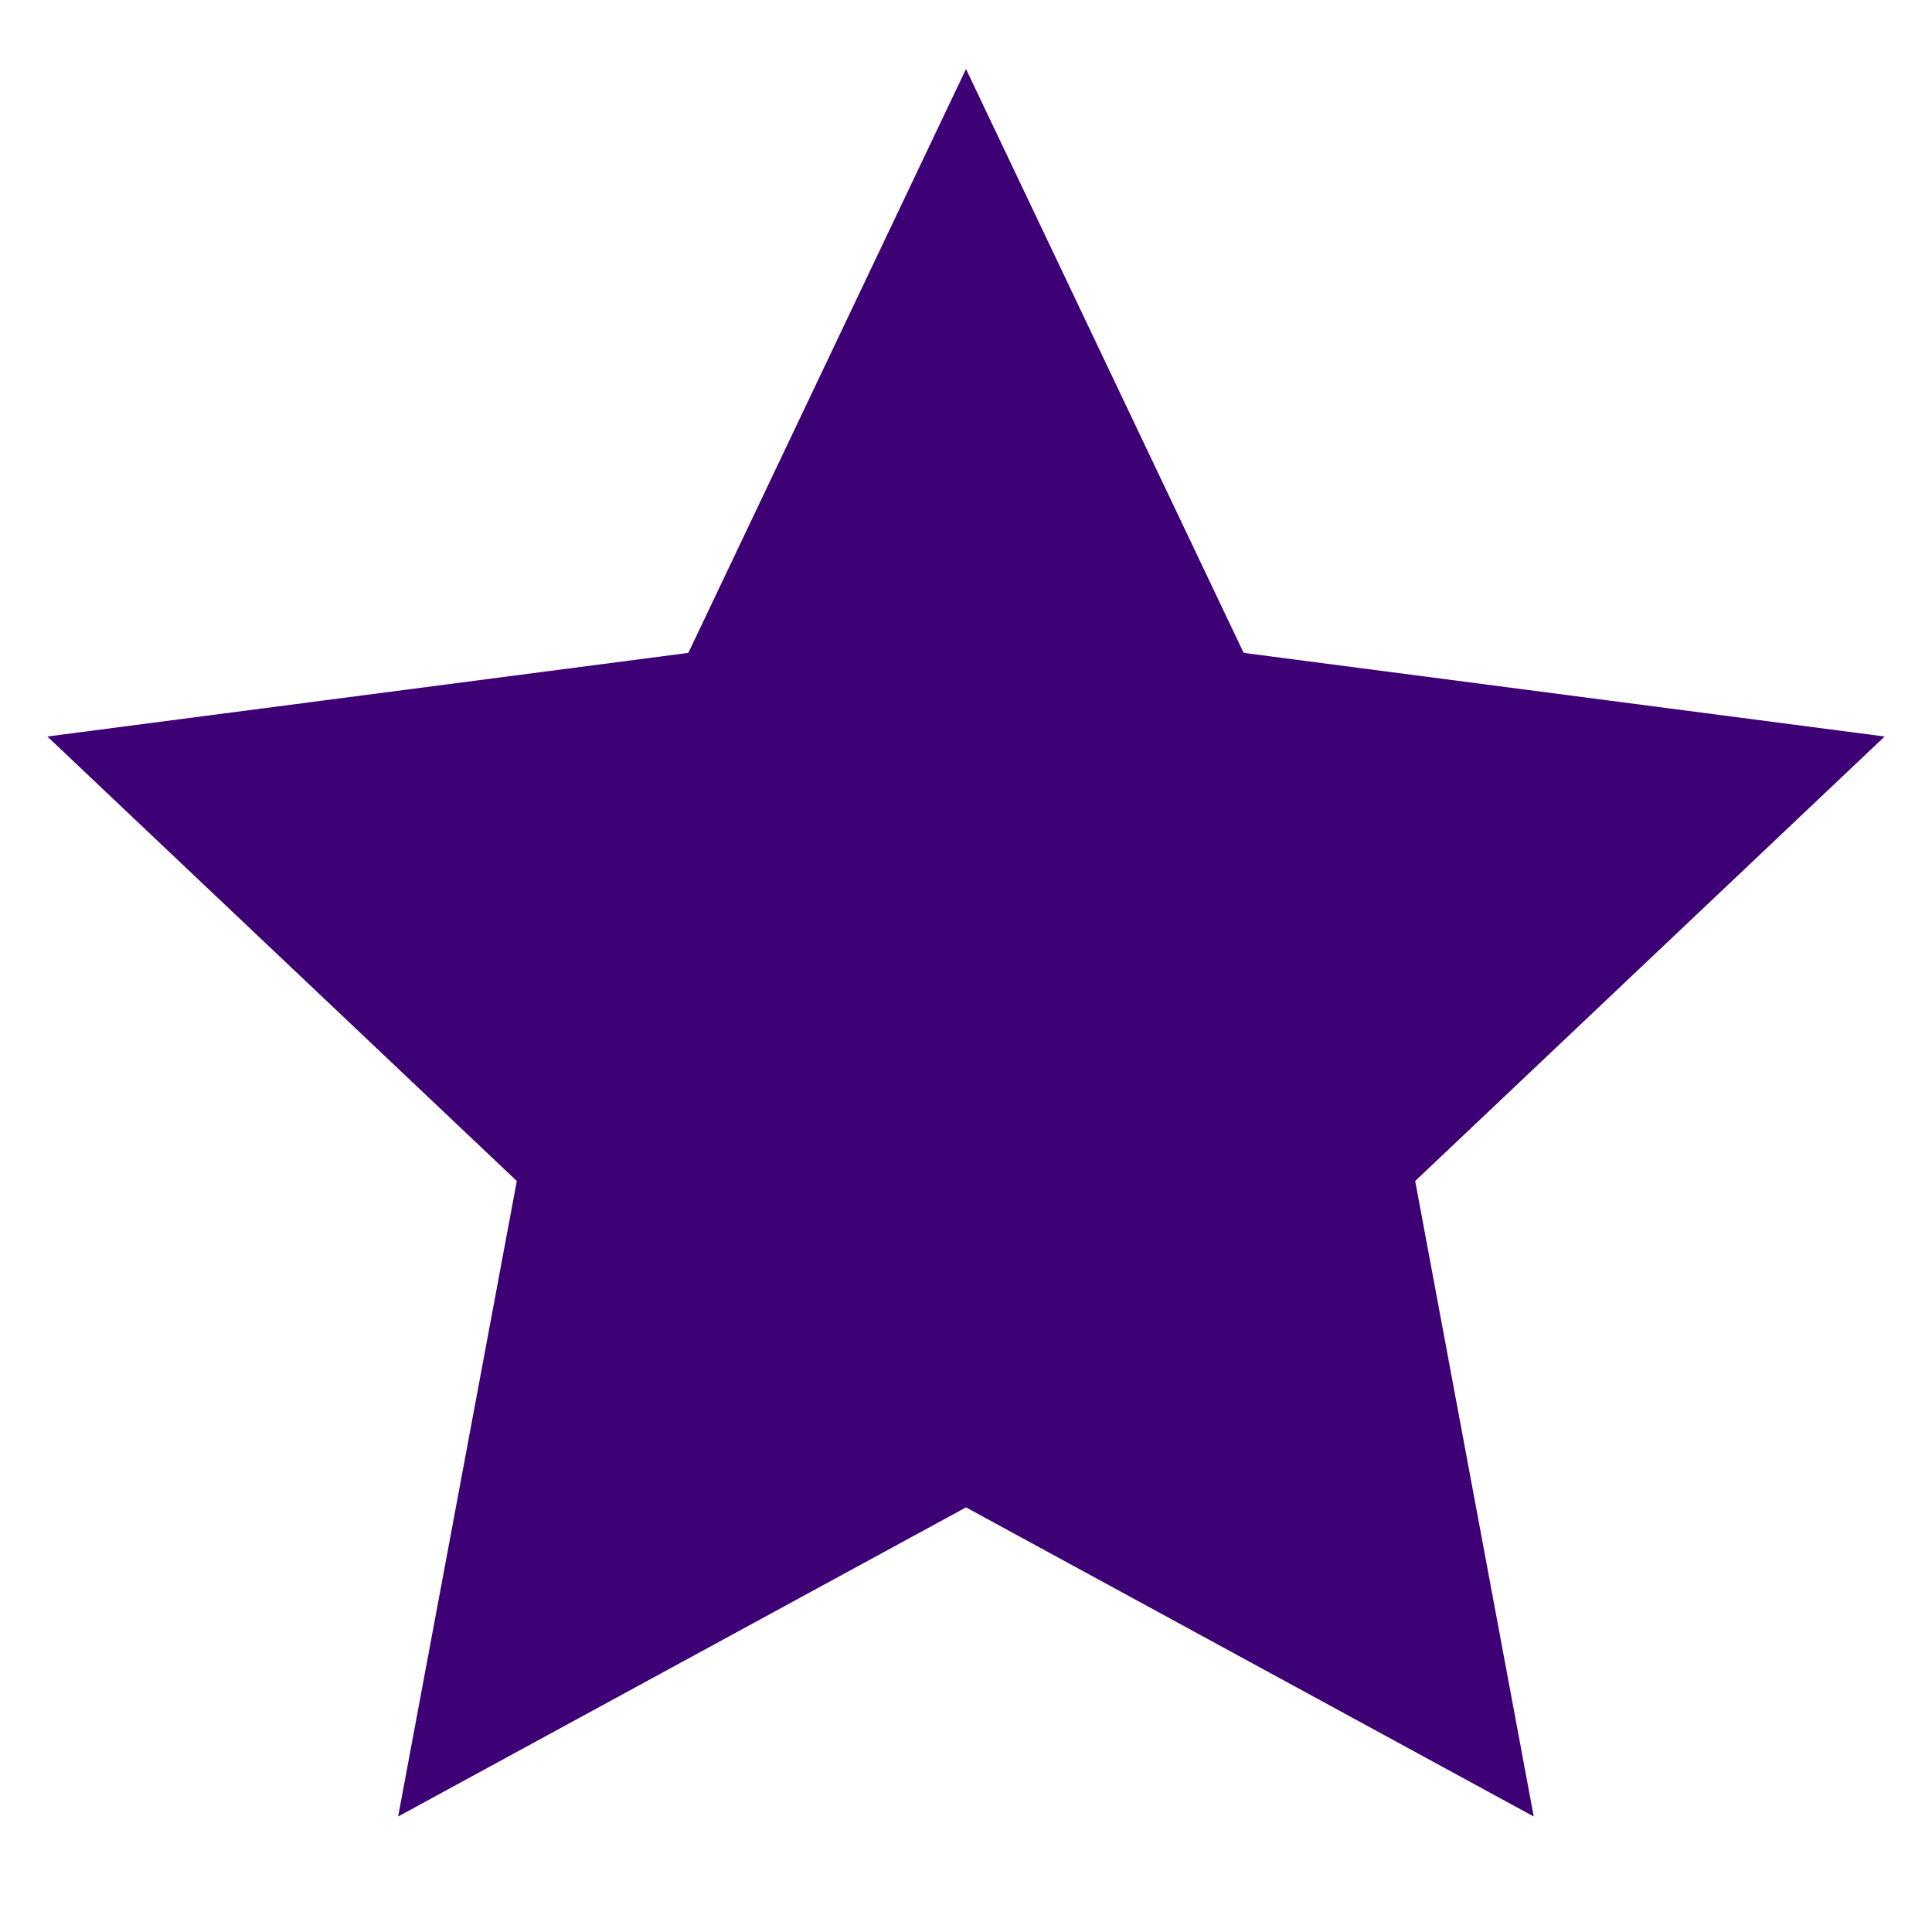 <svg width="14" height="14" viewBox="0 0 14 14" fill="none" xmlns="http://www.w3.org/2000/svg">
<path d="M7 0.5L9.012 4.731L13.657 5.337L10.255 8.558L11.114 13.163L7 10.923L2.885 13.163L3.745 8.558L0.343 5.337L4.988 4.731L7 0.5Z" fill="#3D0075"/>
</svg>
